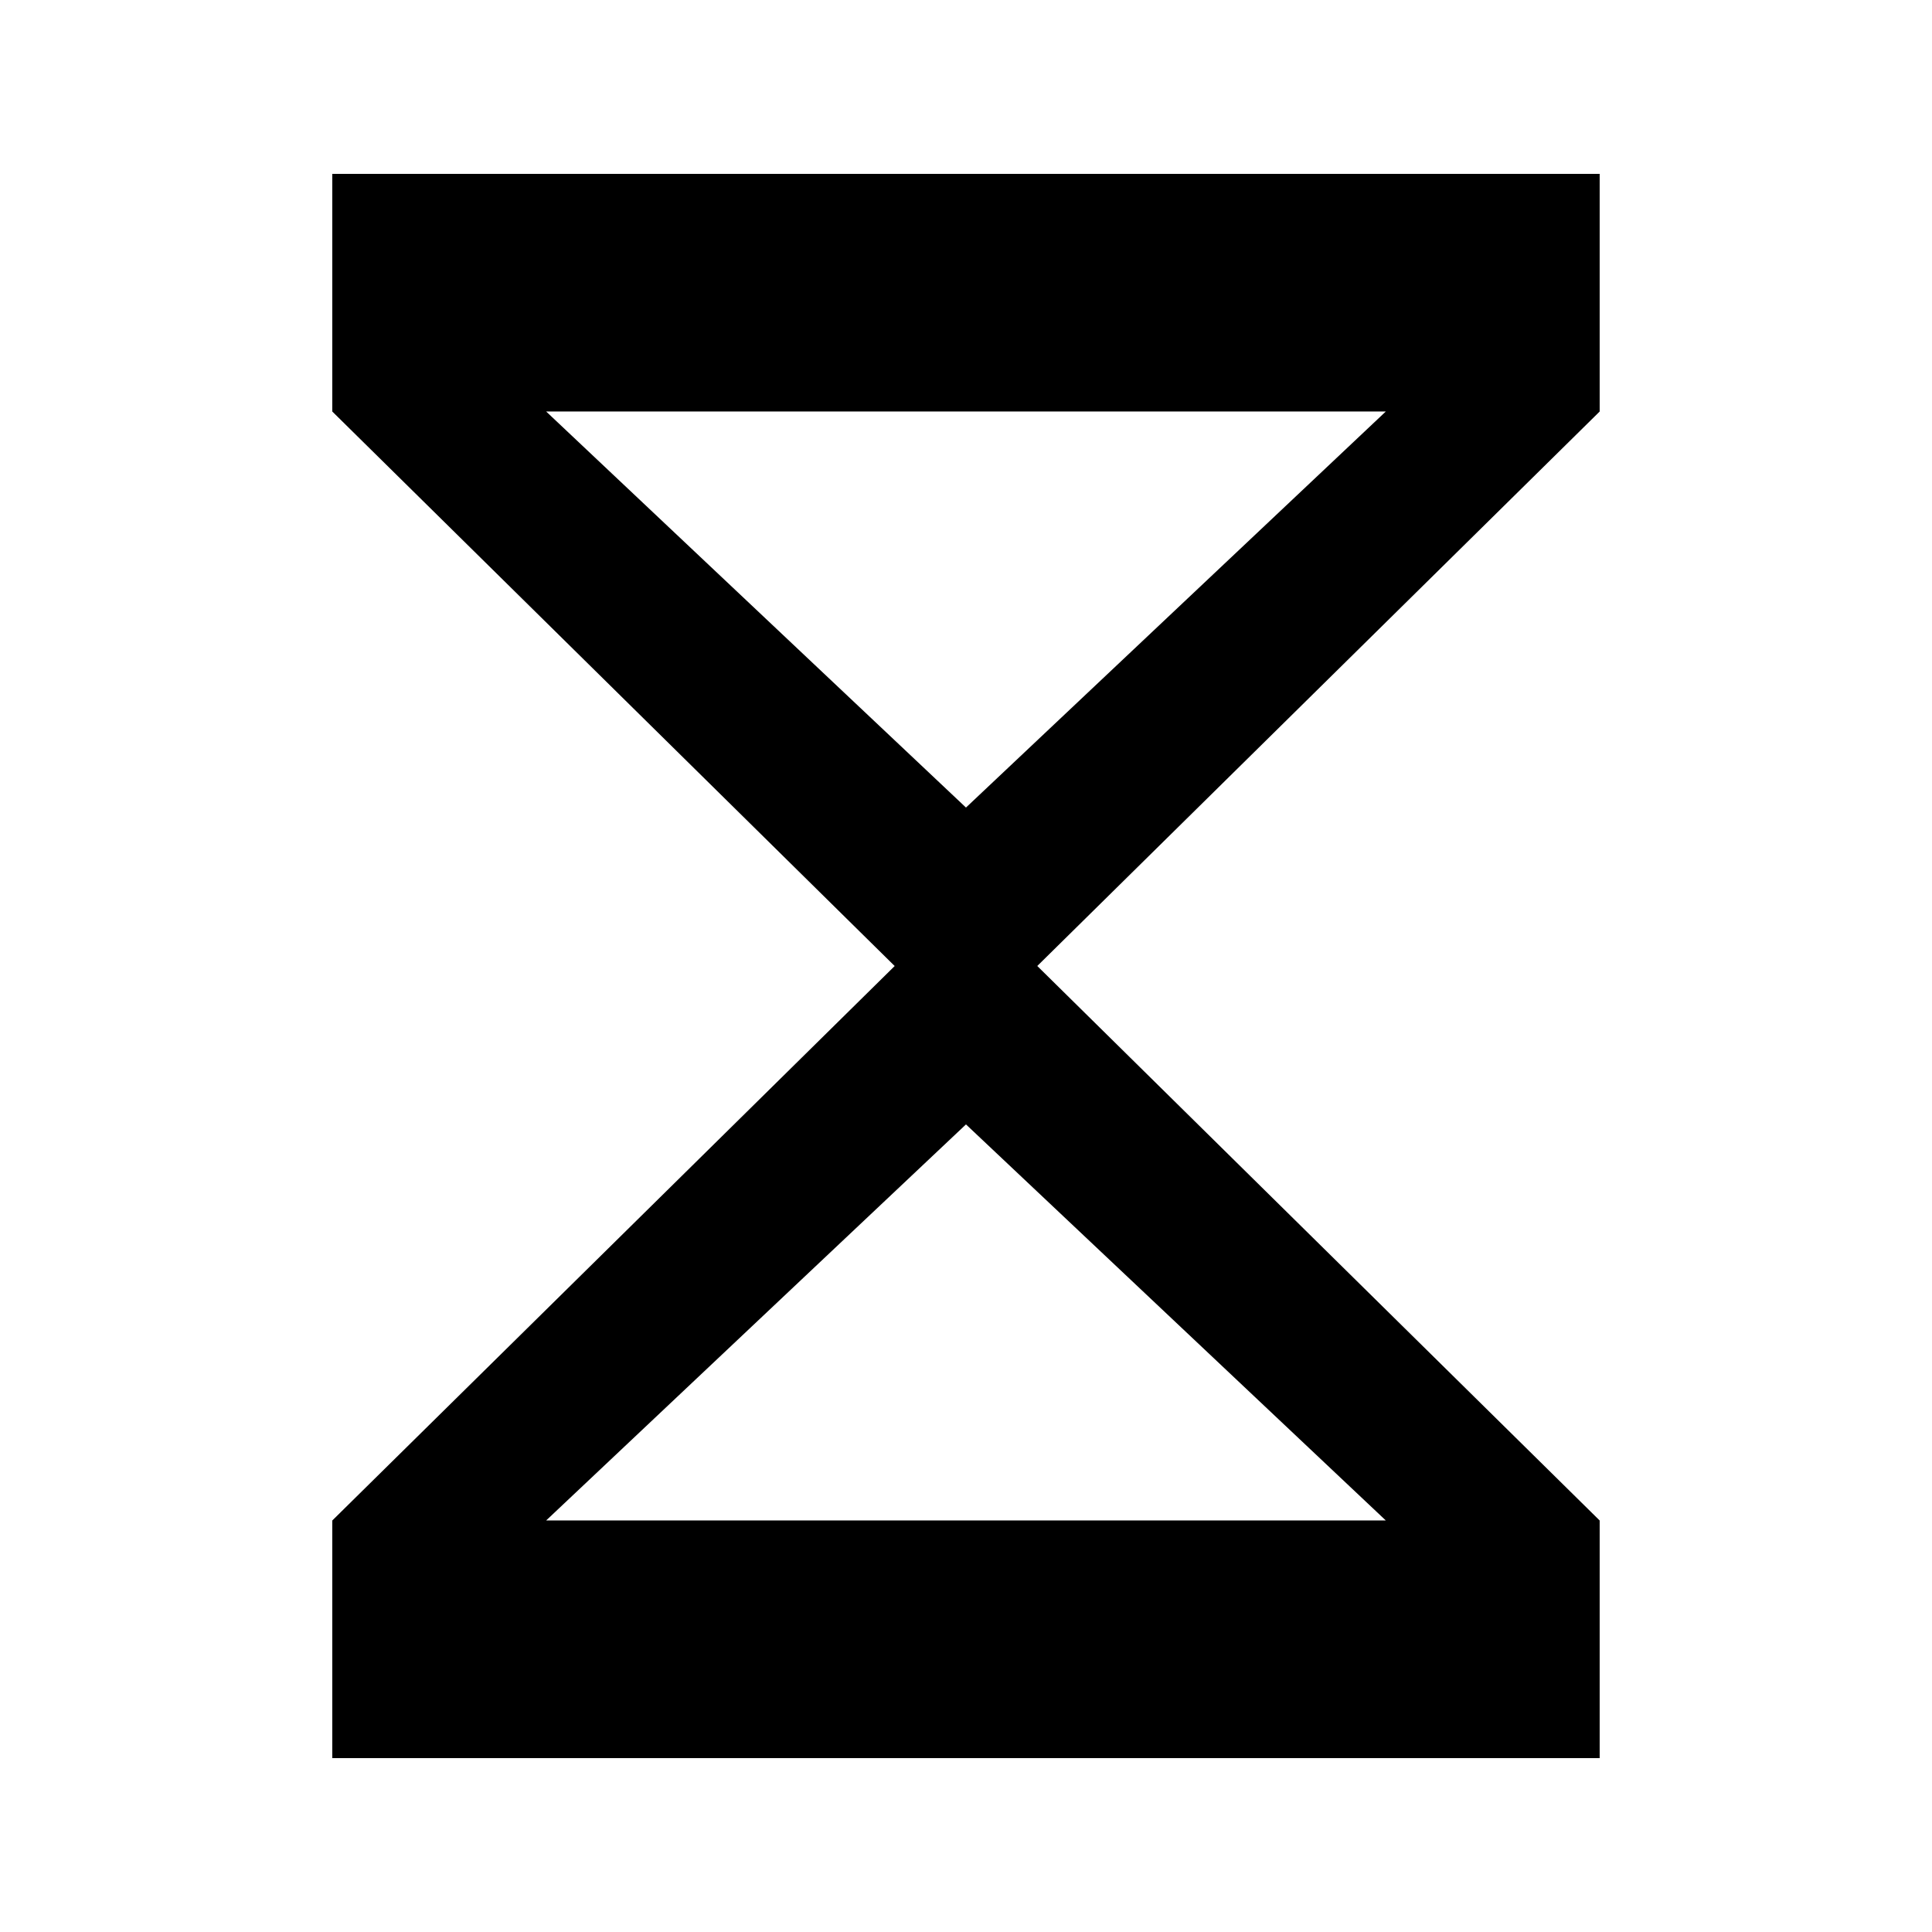 <?xml version="1.0" encoding="UTF-8"?>
<!-- Uploaded to: SVG Repo, www.svgrepo.com, Generator: SVG Repo Mixer Tools -->
<svg fill="#000000" width="800px" height="800px" version="1.1" viewBox="144 144 512 512" xmlns="http://www.w3.org/2000/svg">
 <path d="m567.93 190.08h-335.87v62.977l149.04 146.95-149.04 146.94v62.977h335.87v-62.977l-149.04-146.95 149.04-146.94zm-56.676 356.86h-222.52l111.26-104.96zm-111.26-188.93-111.26-104.96h222.52z"/>
</svg>